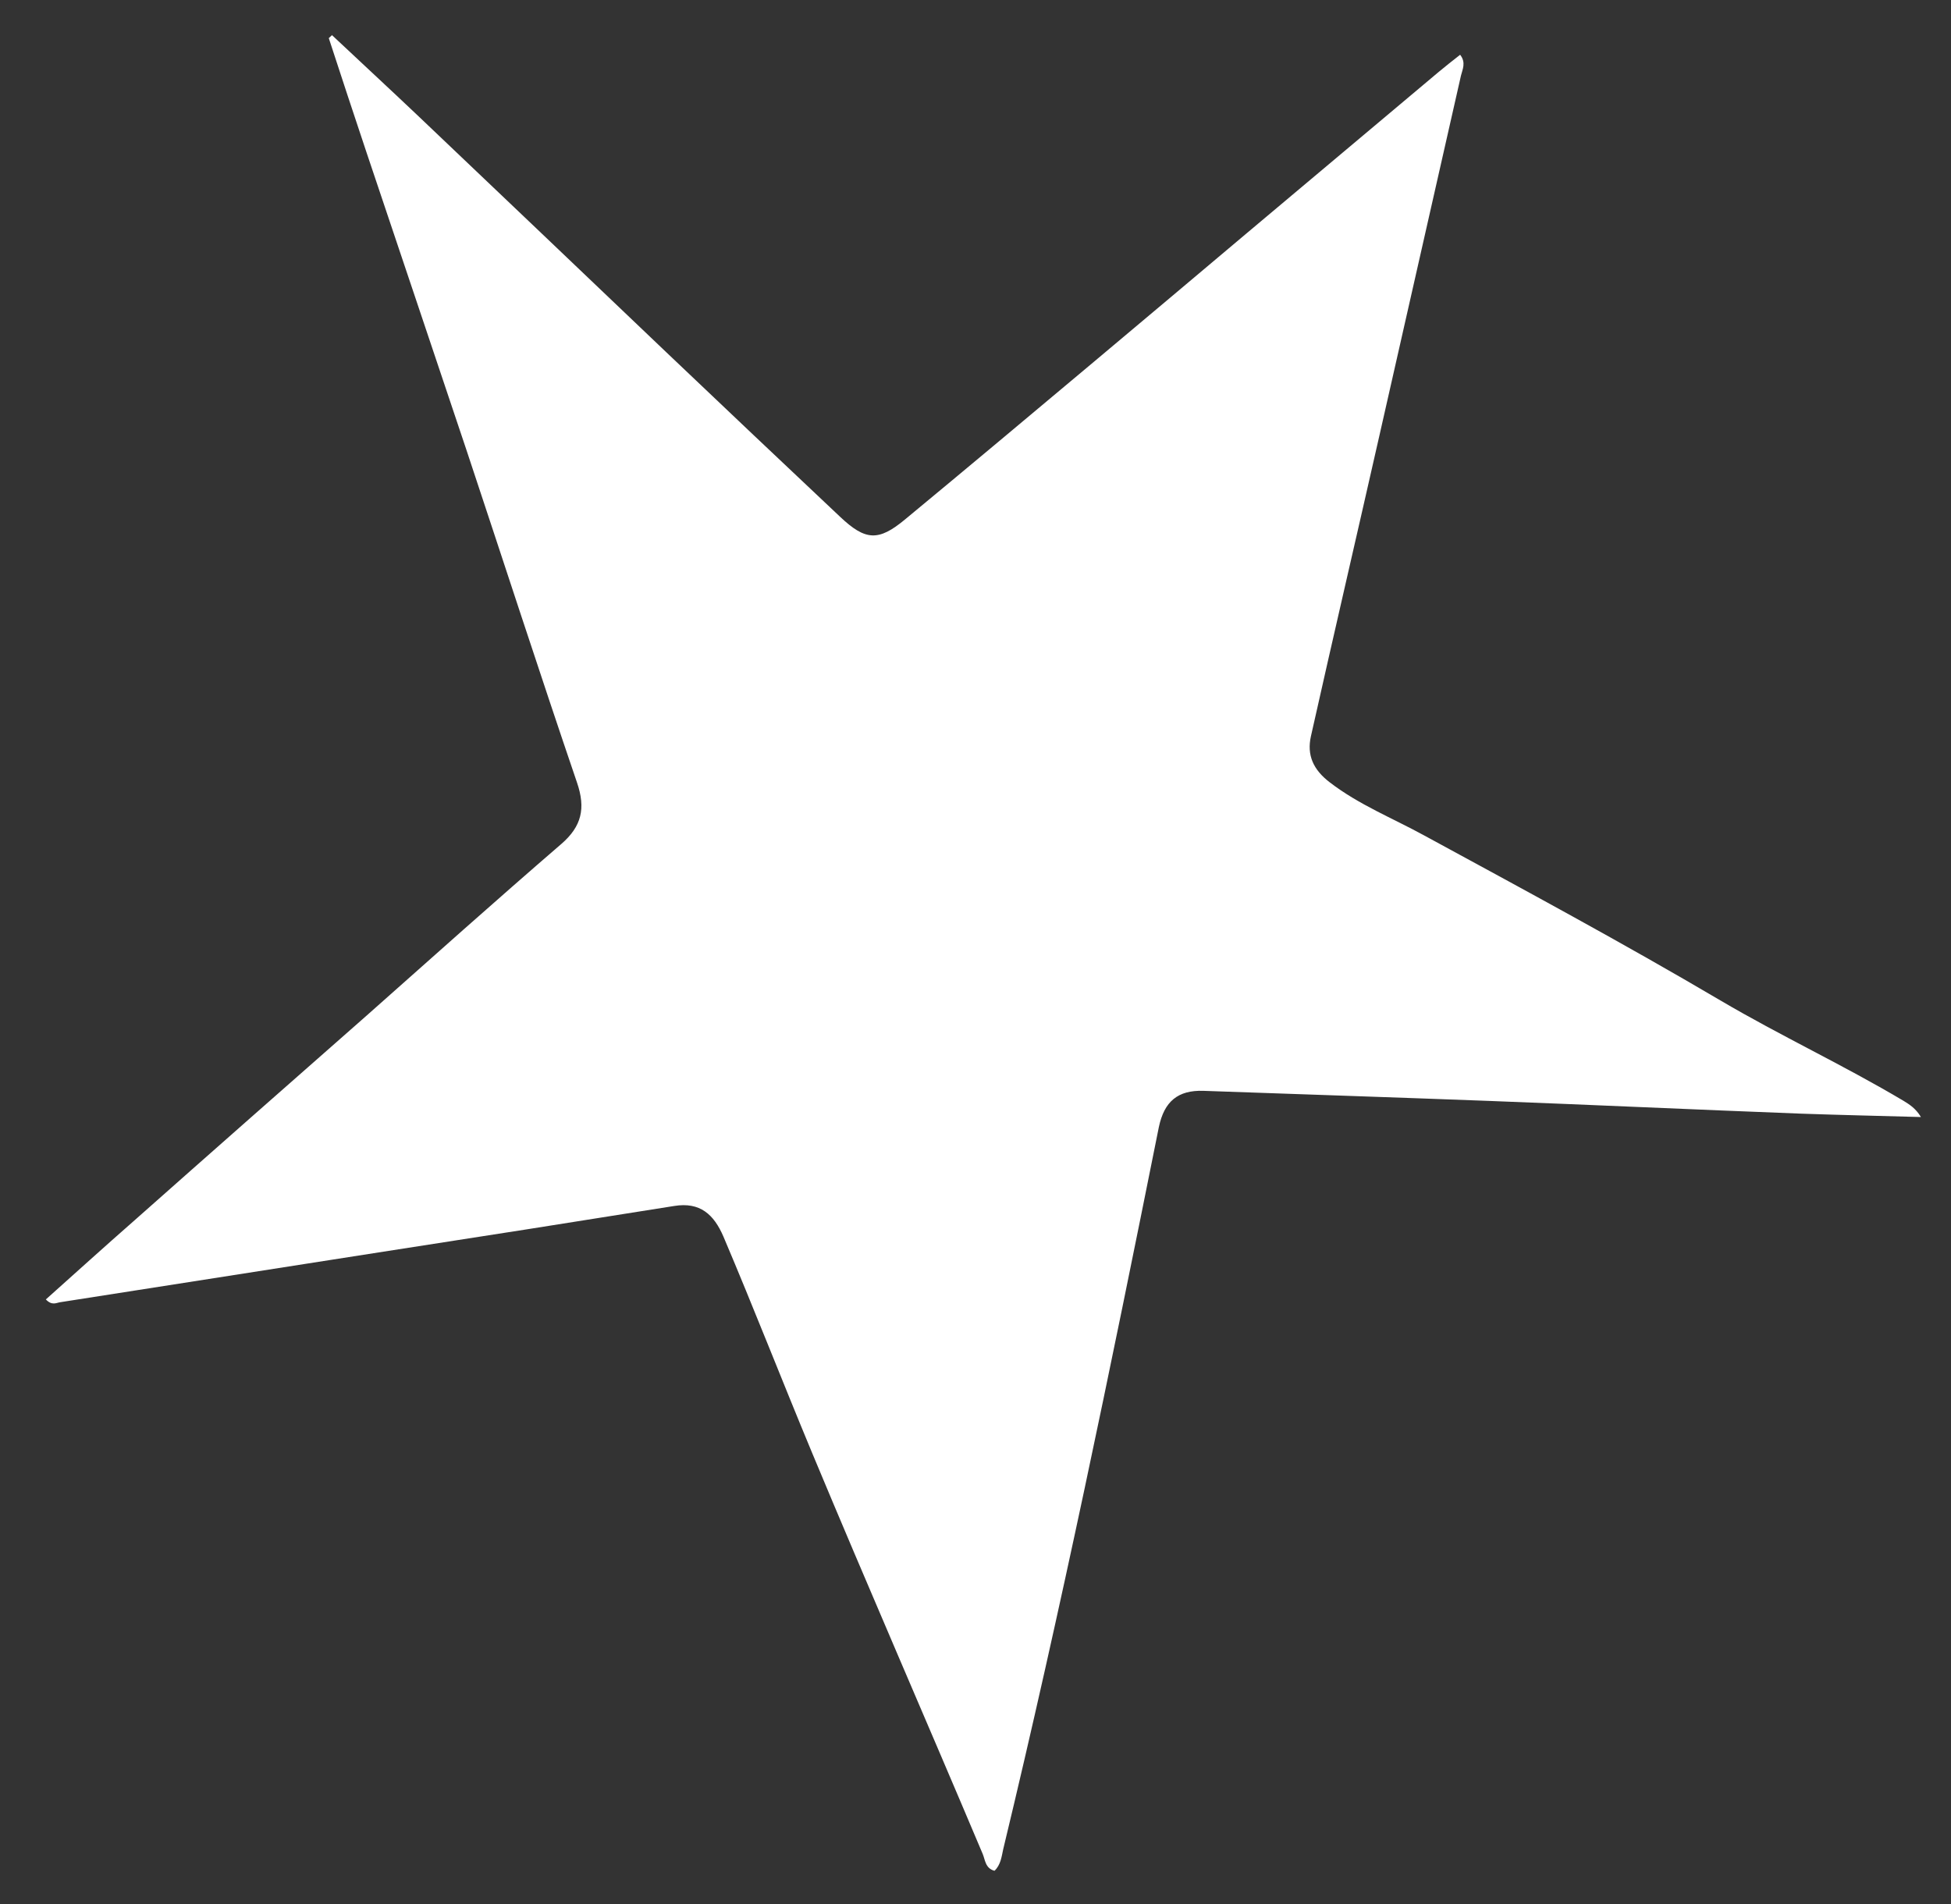 <?xml version="1.0" encoding="UTF-8"?> <svg xmlns="http://www.w3.org/2000/svg" width="42" height="41" viewBox="0 0 42 41" fill="none"><rect x="0" y="0" width="42" height="41" fill="#333333" stroke="none"/><path d="M7.144 0.754C7.756 1.33 8.374 1.9 8.98 2.475C10.774 4.178 12.562 5.887 14.35 7.59C15.592 8.772 16.84 9.953 18.088 11.129C18.634 11.644 18.913 11.656 19.482 11.184C20.846 10.056 22.197 8.923 23.555 7.784C24.651 6.863 25.748 5.942 26.839 5.021C28.215 3.863 29.596 2.706 30.972 1.548C31.117 1.427 31.263 1.312 31.433 1.179C31.566 1.348 31.481 1.5 31.451 1.627C30.869 4.203 30.281 6.784 29.699 9.36C29.209 11.523 28.706 13.686 28.221 15.85C28.13 16.256 28.269 16.571 28.627 16.844C29.257 17.328 29.978 17.613 30.663 17.989C32.802 19.152 34.941 20.304 37.038 21.54C38.335 22.304 39.692 22.934 40.983 23.703C41.11 23.782 41.238 23.861 41.353 24.049C40.492 24.025 39.626 24.006 38.765 23.976C36.535 23.891 34.311 23.788 32.081 23.703C30.021 23.625 27.96 23.558 25.906 23.485C25.354 23.467 25.064 23.716 24.948 24.261C23.906 29.46 22.84 34.654 21.597 39.811C21.561 39.974 21.543 40.15 21.409 40.277C21.209 40.223 21.209 40.041 21.155 39.914C19.937 37.029 18.682 34.157 17.477 31.266C16.834 29.721 16.228 28.164 15.574 26.624C15.368 26.146 15.071 25.873 14.513 25.964C12.392 26.303 10.271 26.637 8.15 26.964C5.866 27.321 3.581 27.679 1.296 28.036C1.212 28.048 1.121 28.115 0.987 27.976C1.624 27.406 2.254 26.836 2.896 26.273C4.557 24.8 6.223 23.334 7.89 21.867C9.283 20.631 10.671 19.389 12.083 18.171C12.525 17.789 12.61 17.401 12.422 16.85C11.61 14.468 10.835 12.074 10.041 9.687C9.326 7.548 8.605 5.414 7.89 3.281C7.617 2.463 7.344 1.639 7.078 0.821C7.102 0.797 7.126 0.779 7.15 0.754H7.144Z" fill="white"></path></svg> 